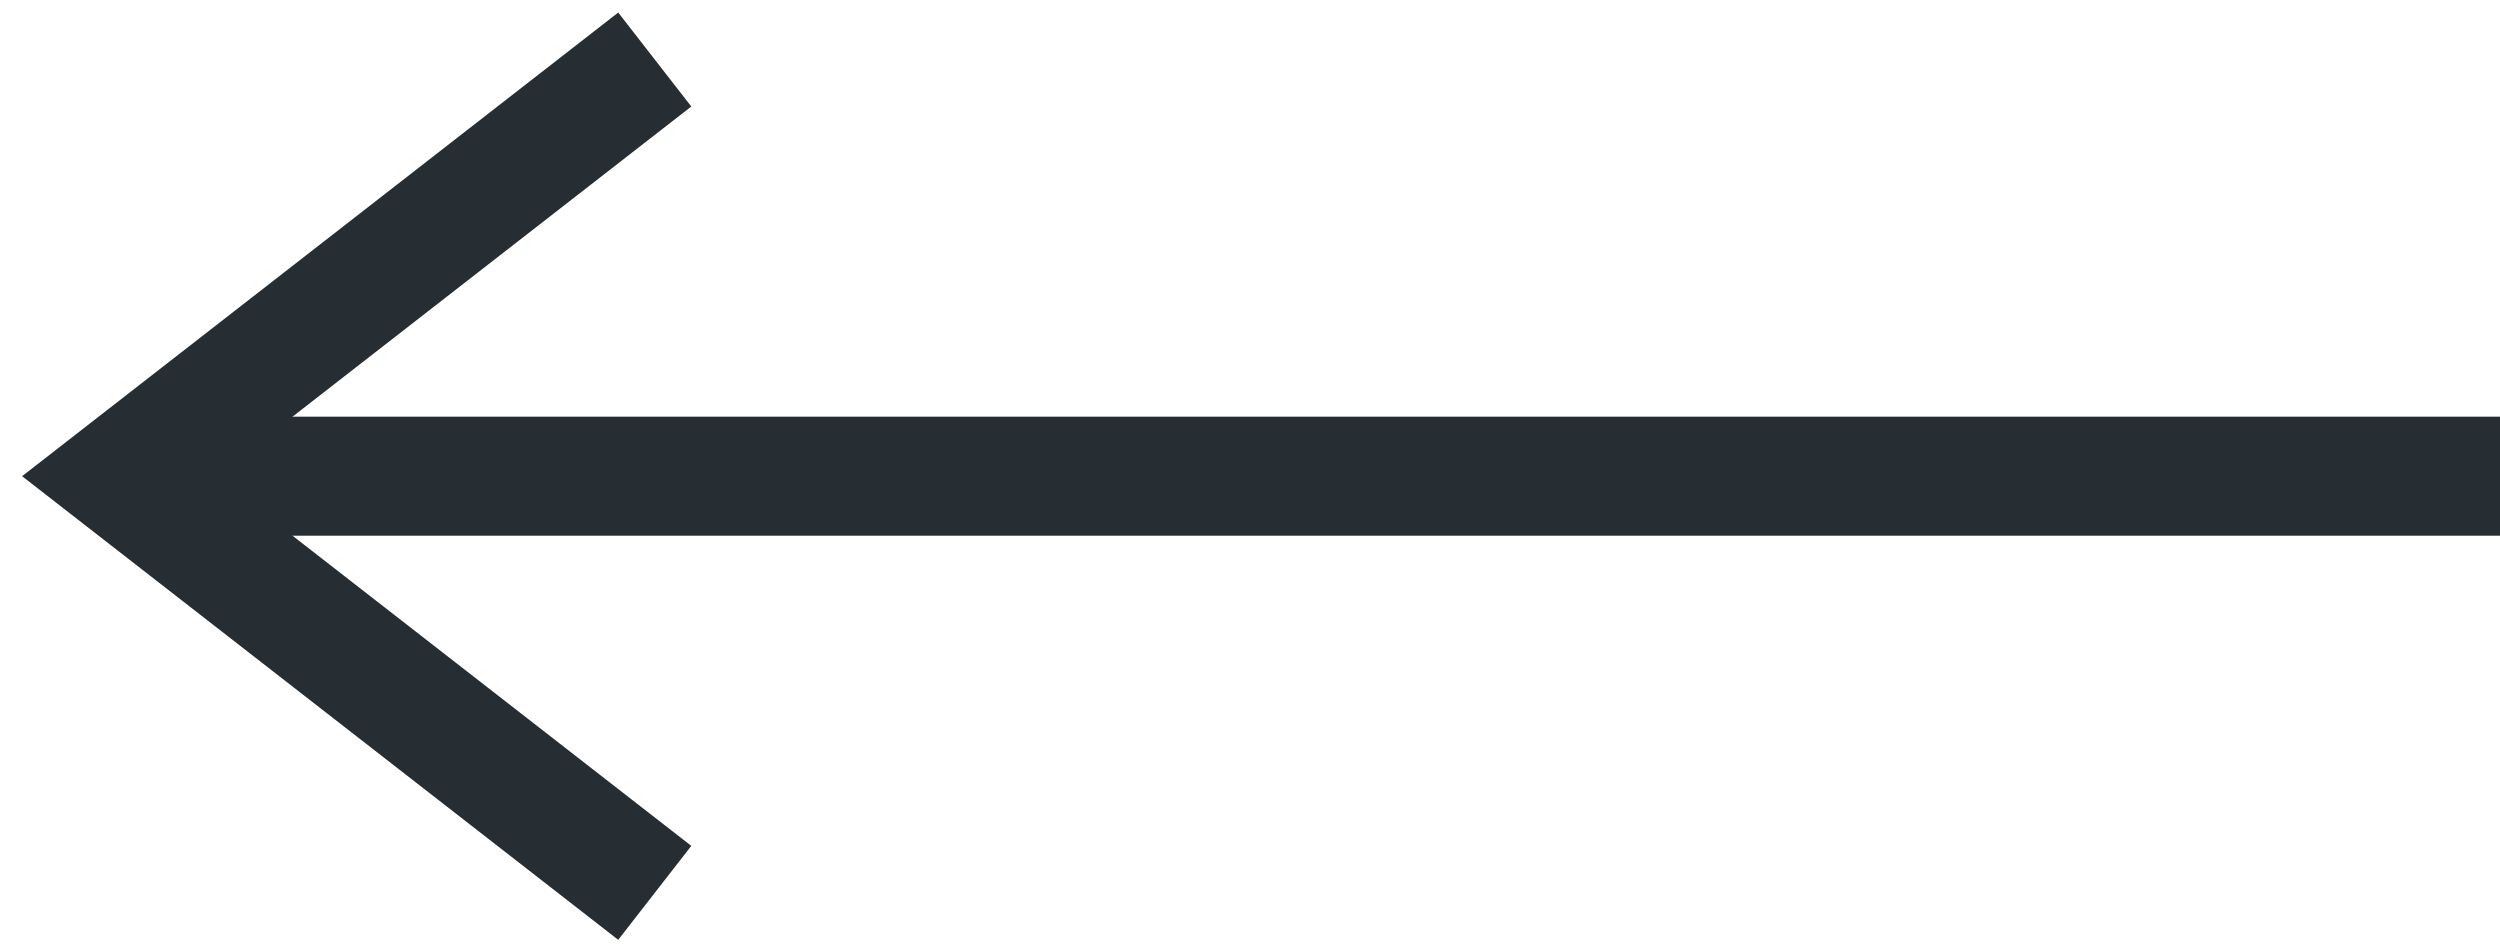 <svg width="42" height="16" viewBox="0 0 42 16" fill="none" xmlns="http://www.w3.org/2000/svg">
<path d="M11 1L2 8L11 15" stroke="#262E33" stroke-width="2"/>
<path d="M3 8L42 8" stroke="#262E33" stroke-width="2"/>
</svg>
